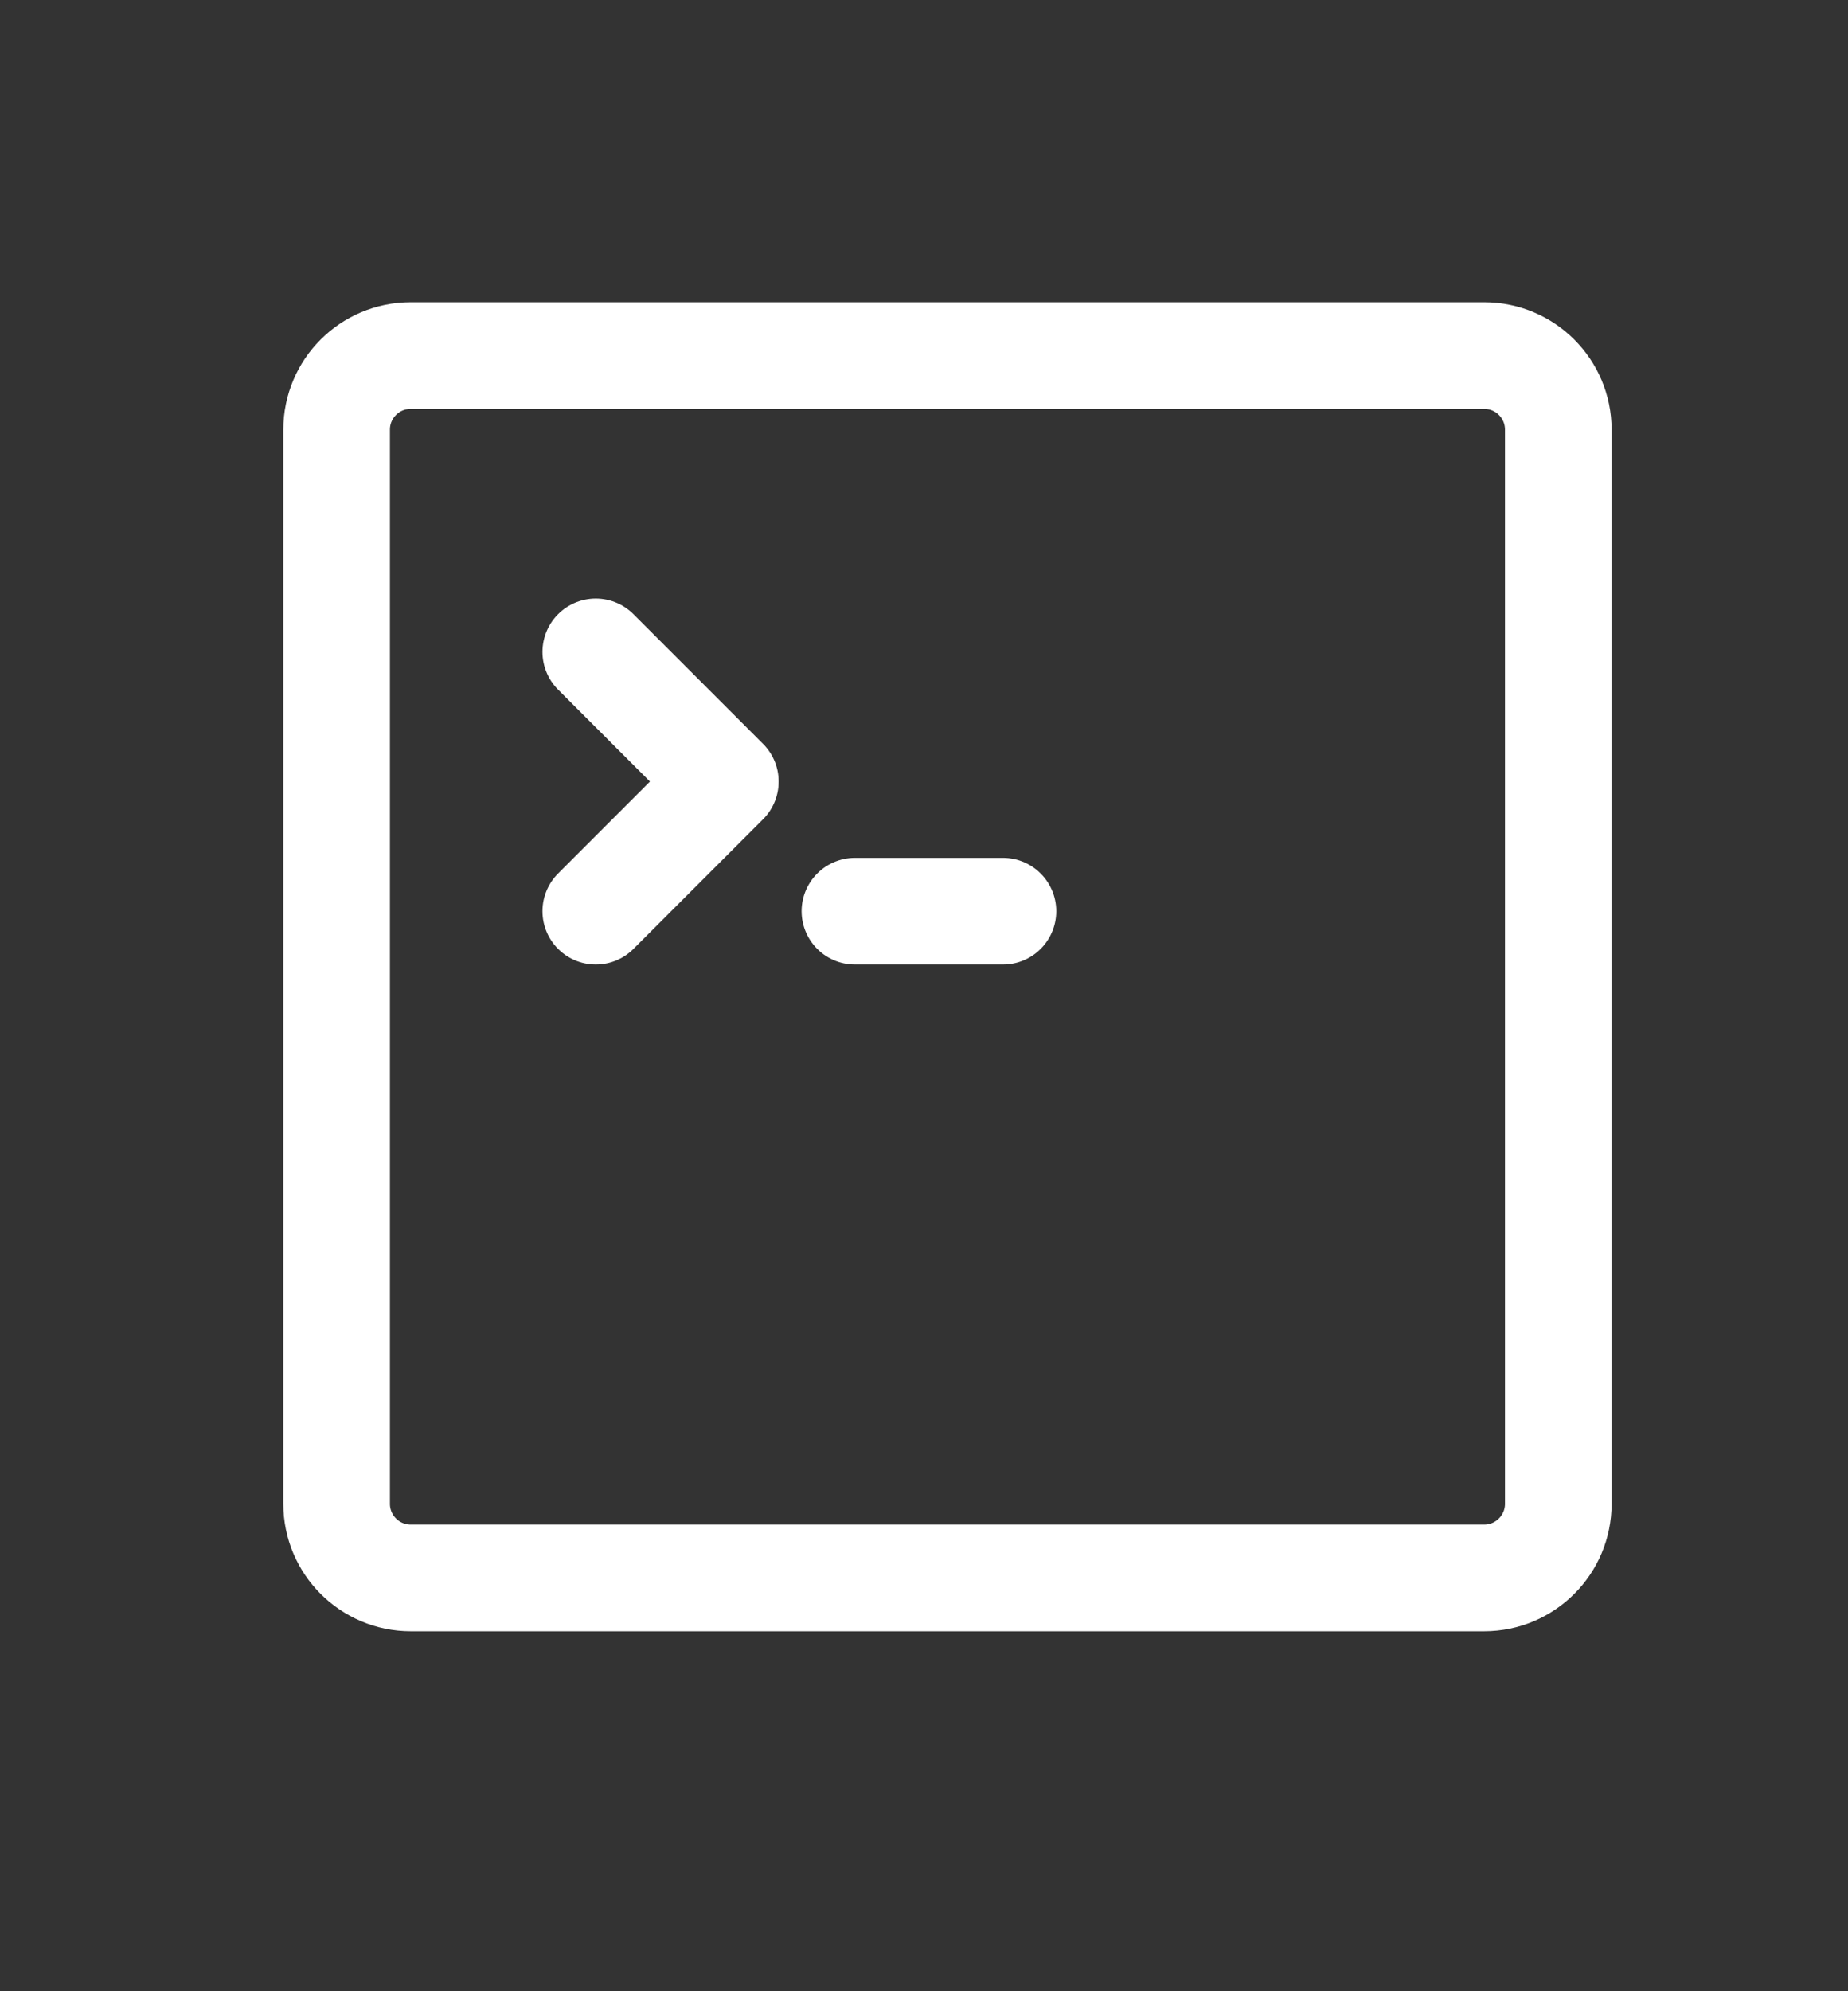 <svg width="26" height="28" viewBox="0 0 26 28" fill="none" xmlns="http://www.w3.org/2000/svg">
<rect x="0" y="0" width="26" height="28" fill="#333333" stroke="none"/>
<path d="M8.382 9.167L10.205 10.99L8.382 12.813M12.028 12.813H14.111M5.778 22.188H20.882C21.457 22.188 21.924 21.721 21.924 21.146V6.042C21.924 5.466 21.457 5 20.882 5H5.778C5.203 5 4.736 5.466 4.736 6.042V21.146C4.736 21.721 5.203 22.188 5.778 22.188Z" stroke="white" stroke-width="1.5" stroke-linecap="round" stroke-linejoin="round"/>
</svg>
